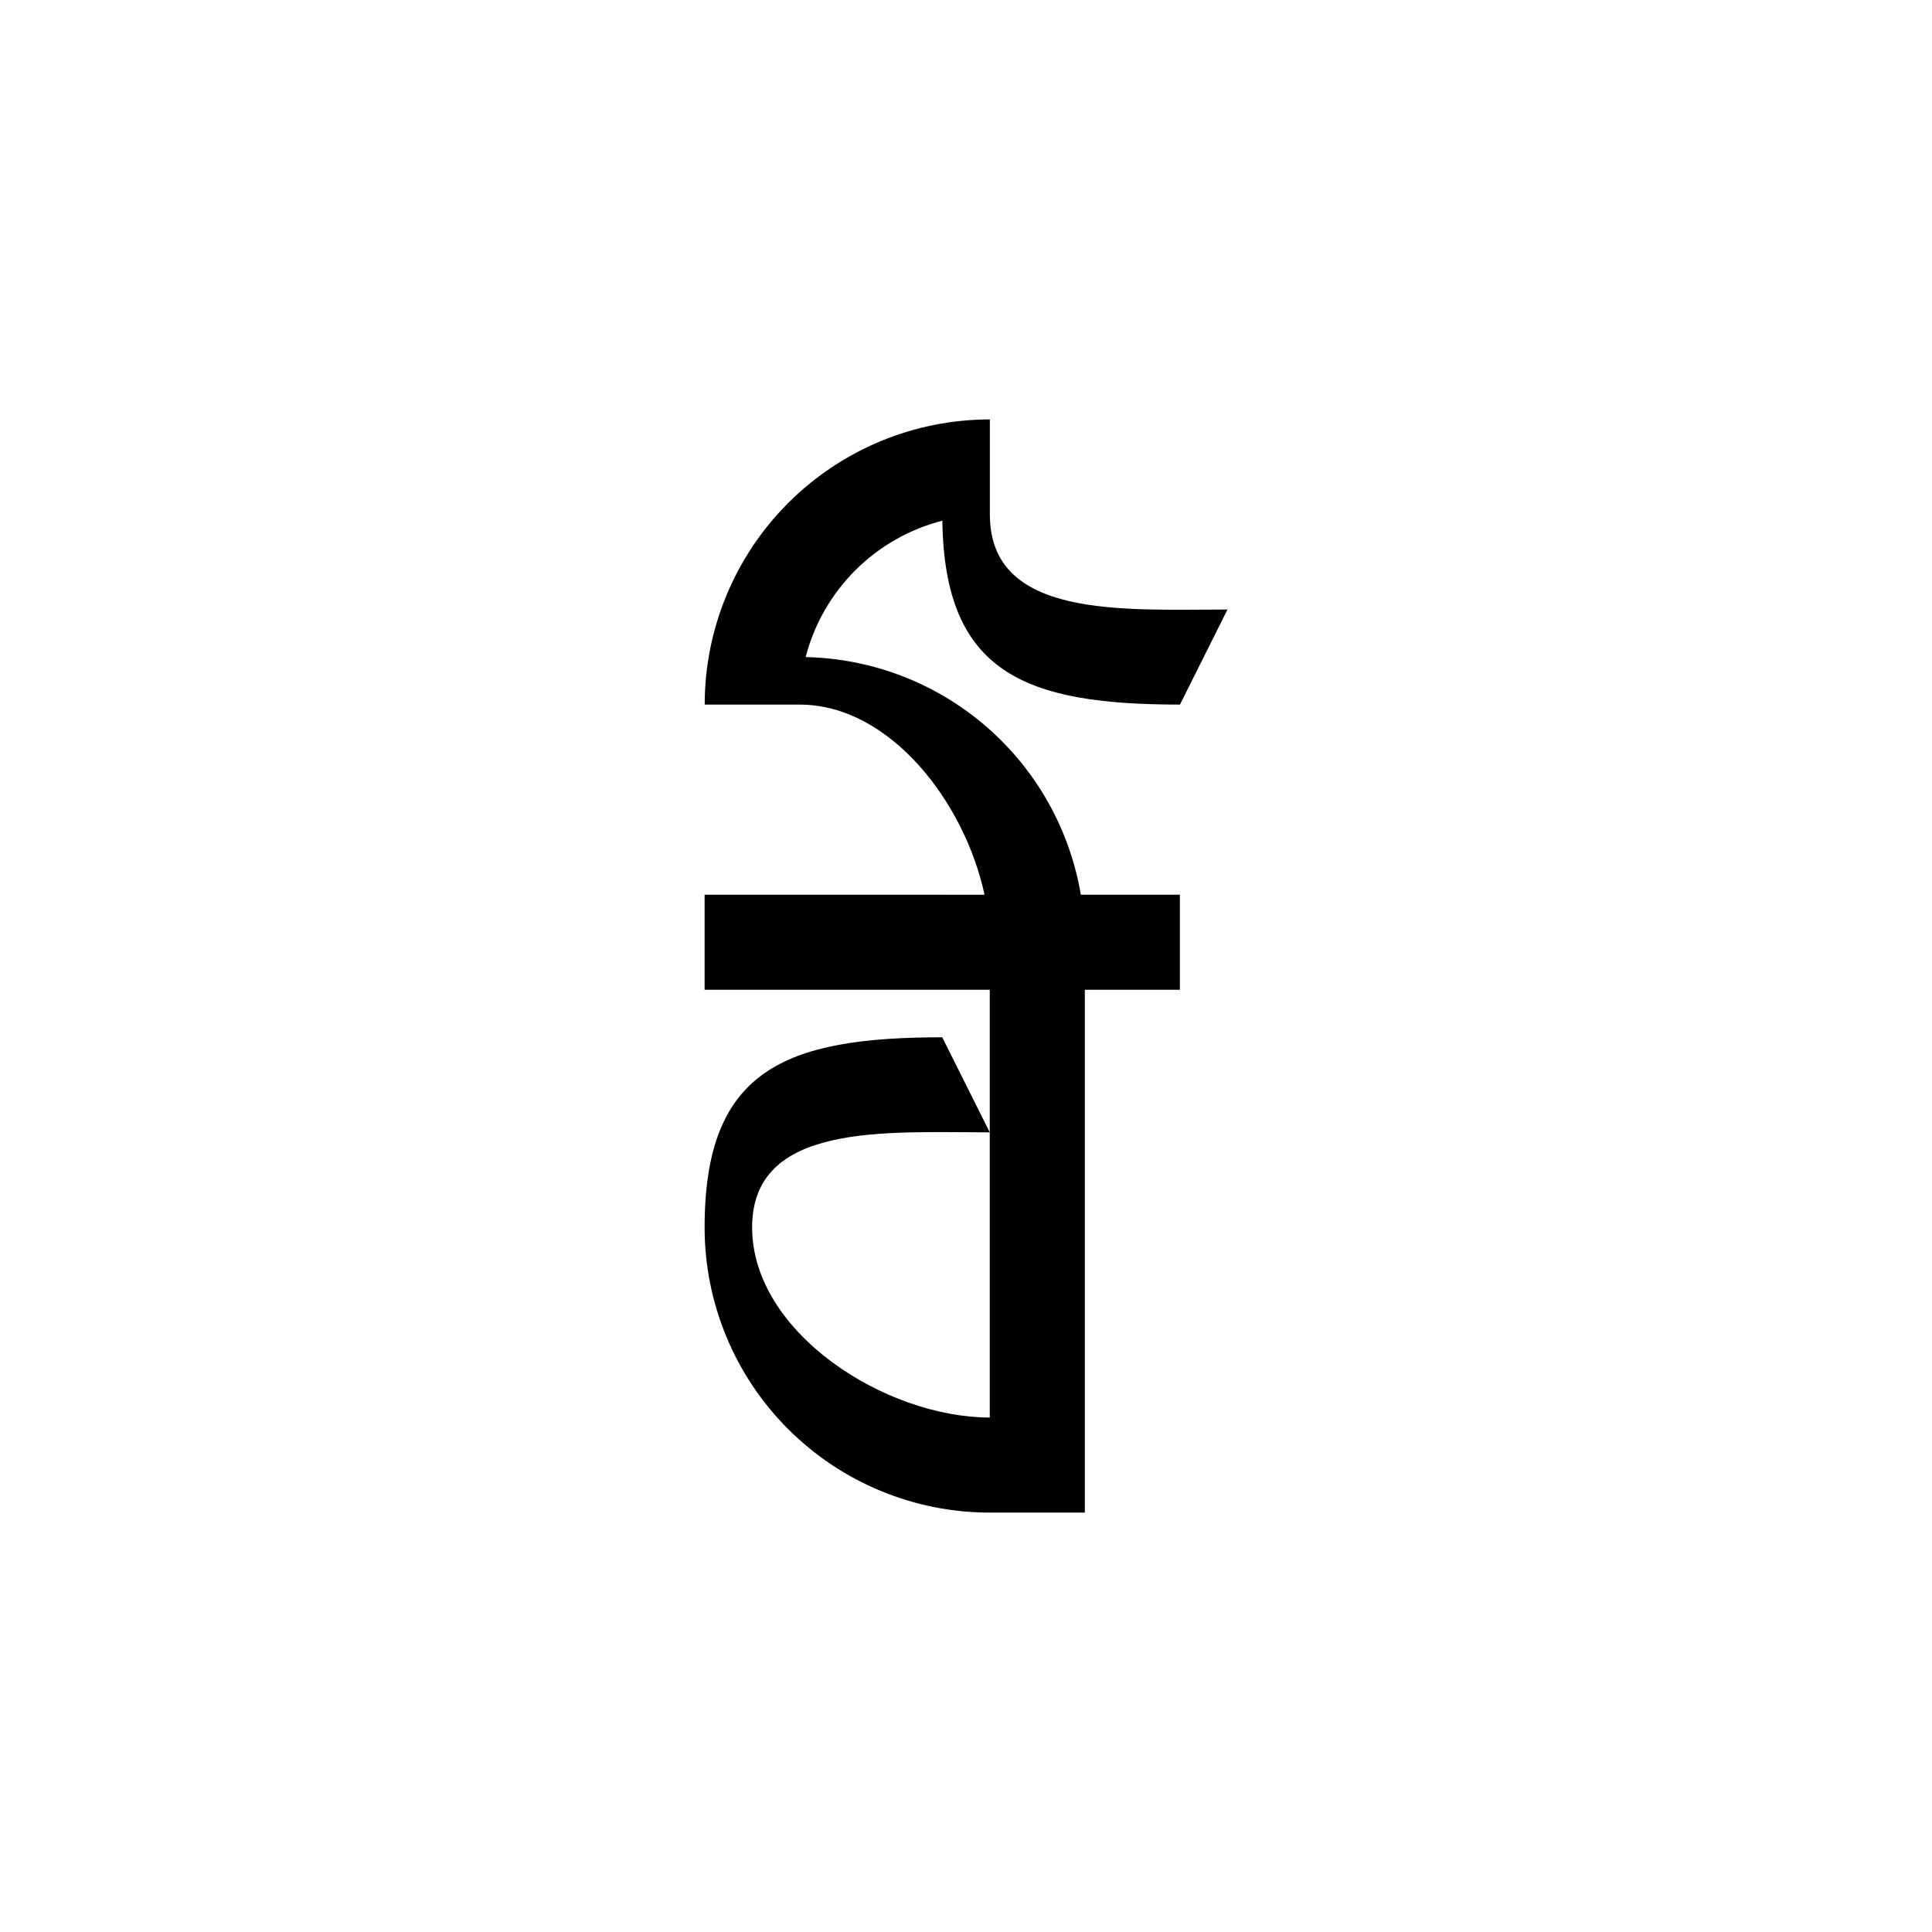 <?xml version="1.0" encoding="UTF-8"?>
<!-- Uploaded to: SVG Repo, www.svgrepo.com, Generator: SVG Repo Mixer Tools -->
<svg fill="#000000" width="800px" height="800px" version="1.1" viewBox="144 144 512 512" xmlns="http://www.w3.org/2000/svg">
 <path d="m393.73 281.98c0.578 40.305 21.766 48.742 62.977 48.742l12.594-25.191c-27.711 0-62.977 2.519-62.977-25.191v-25.191 0.004c-20.043 0-39.262 7.965-53.438 22.137-14.172 14.172-22.133 33.395-22.133 53.438h25.191c23.73 0 43.629 25.594 48.969 50.383l-74.184-0.004v25.191h75.57v113.36c-27.711 0-62.977-22.547-62.977-50.383 0-27.836 35.266-25.191 62.977-25.191l-12.594-25.191c-41.742 0-62.977 8.641-62.977 50.383v0.004c0 20.043 7.961 39.262 22.133 53.438 14.172 14.172 33.395 22.133 53.438 22.133h25.191v-138.55h25.191v-25.191h-26.25c-2.93-17.344-11.812-33.121-25.125-44.617-13.312-11.496-30.219-17.988-47.801-18.359 2.258-8.711 6.809-16.66 13.18-23.016s14.328-10.891 23.043-13.133z"/>
</svg>